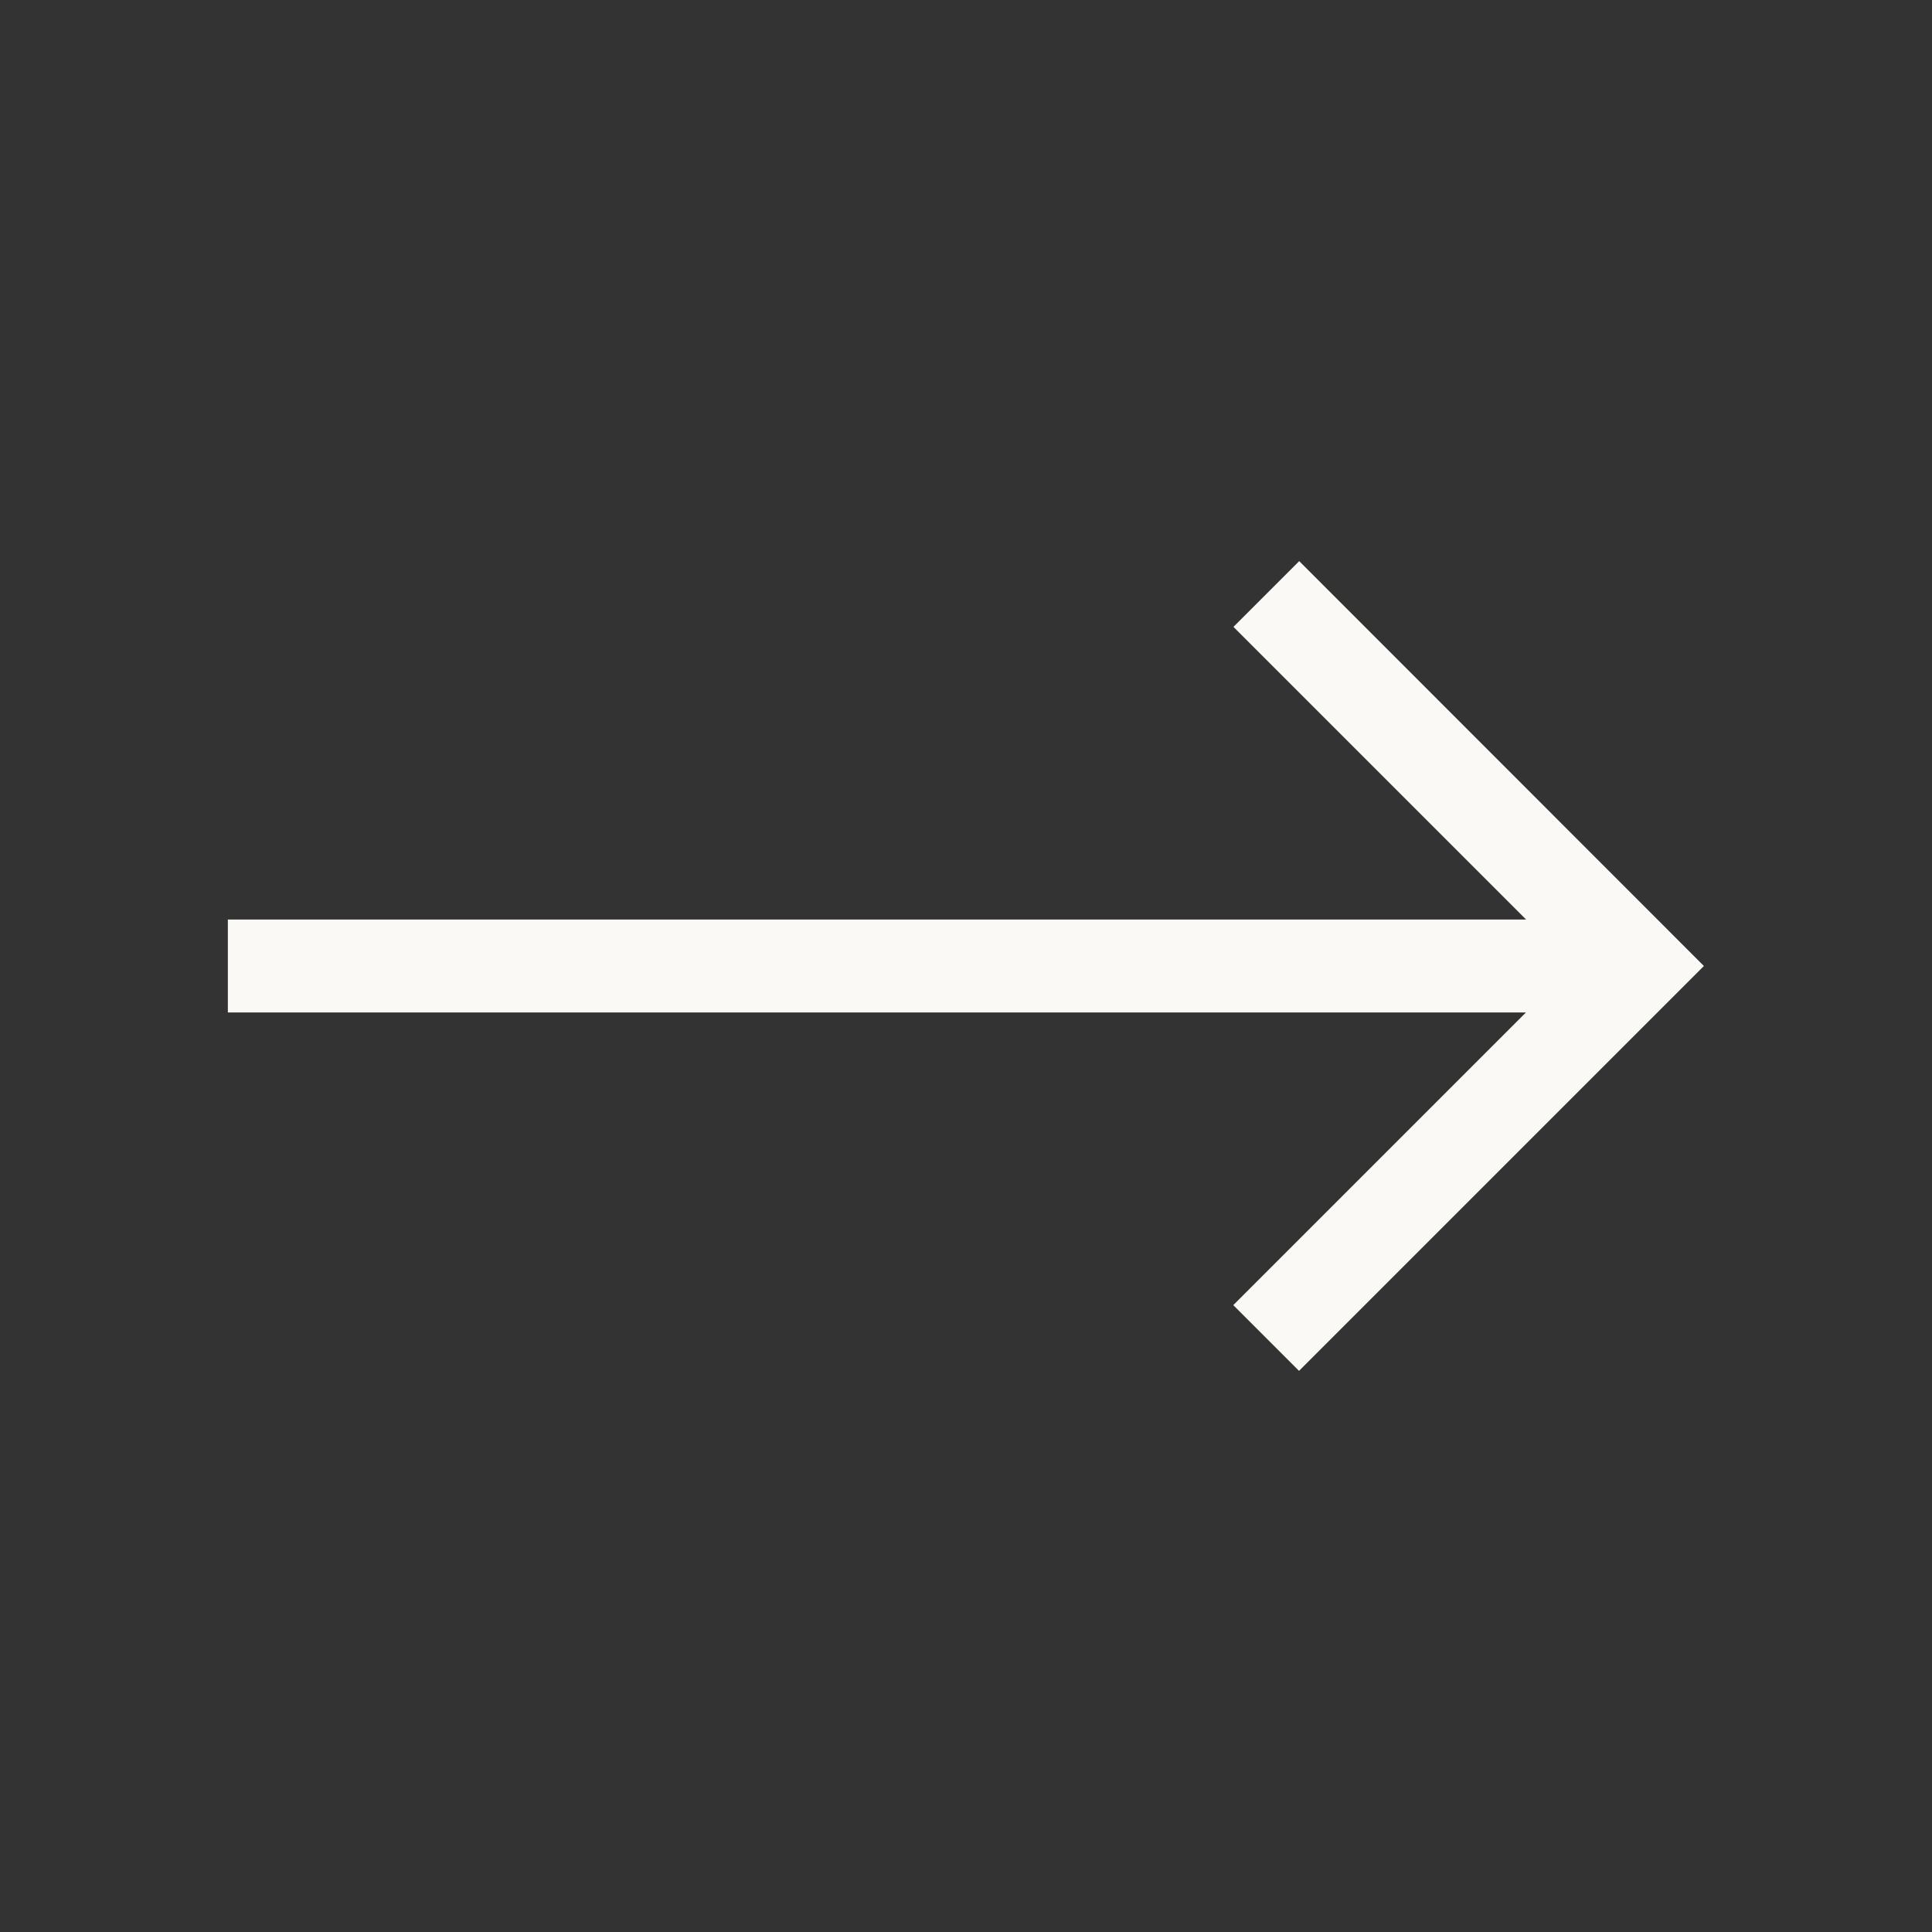 <svg xmlns="http://www.w3.org/2000/svg" width="32" height="32" viewBox="0 0 32 32">
  <rect x="0" y="0" width="32" height="32" fill="#333333" stroke="none"/>
  <g id="icon-arrow-right" transform="translate(32 32) rotate(180)">
    <path id="Path_295" data-name="Path 295" d="M0,0H32V32H0Z" fill="rgba(0,0,0,0)"/>
    <path id="right-arrow" d="M17.745,107.5l-1.089,1.089,4.847,4.847H0v1.54H21.5l-4.847,4.847,1.089,1.089,6.706-6.706Z" transform="translate(28.226 130.206) rotate(180)" fill="#faf9f5"/>
  </g>
</svg>
